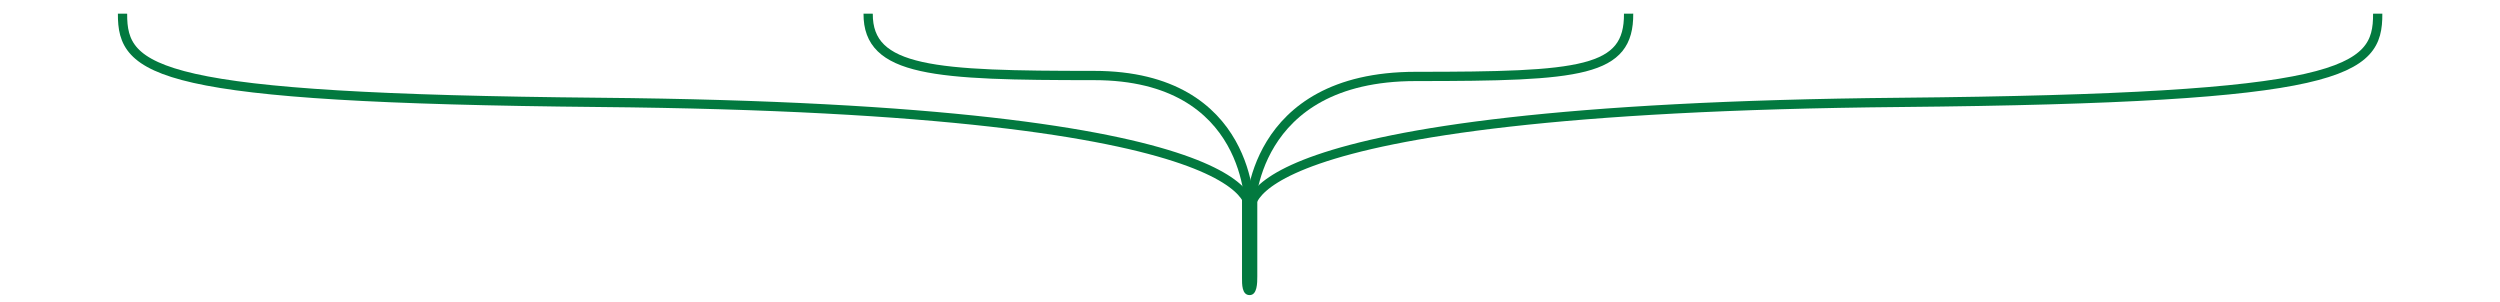 <?xml version="1.0" encoding="UTF-8"?>
<svg id="Layer_1" data-name="Layer 1" xmlns="http://www.w3.org/2000/svg" version="1.1" viewBox="0 0 1079.3 130.2">
  <defs>
    <style>
      .cls-1 {
        fill: #02793f;
        stroke-width: 0px;
      }

      .cls-2 {
        fill: none;
        stroke: #02793f;
        stroke-miterlimit: 10;
        stroke-width: 4px;
      }
    </style>
  </defs>
  <path class="cls-2" d="M539.4,91.3s16-44.4-280.5-47.1C67.1,42.4,52.7,31.1,52.9,5.9"/>
  <path class="cls-2" d="M1026.5,5.9c.2,25.2-14.2,36.5-206,38.3-296.5,2.7-280.5,47.1-280.5,47.1"/>
  <path class="cls-2" d="M539.5,90.7s1.4-58.1-67.2-58.1-97.7-1.5-97.5-26.7"/>
  <path class="cls-2" d="M539.8,91s-.3-58,71.4-58,92.1-1.9,91.9-27.1"/>
  <path class="cls-1" d="M539.5,127.4h0c-3.4,0-3.3-4.7-3.3-7.5v-34c1.7-.7-.2-1.2,3.2-1.2h0c3.4,0,2-.5,3.4-.6v35.2c0,2.8,0,8.1-3.3,8.1Z"/>
</svg>